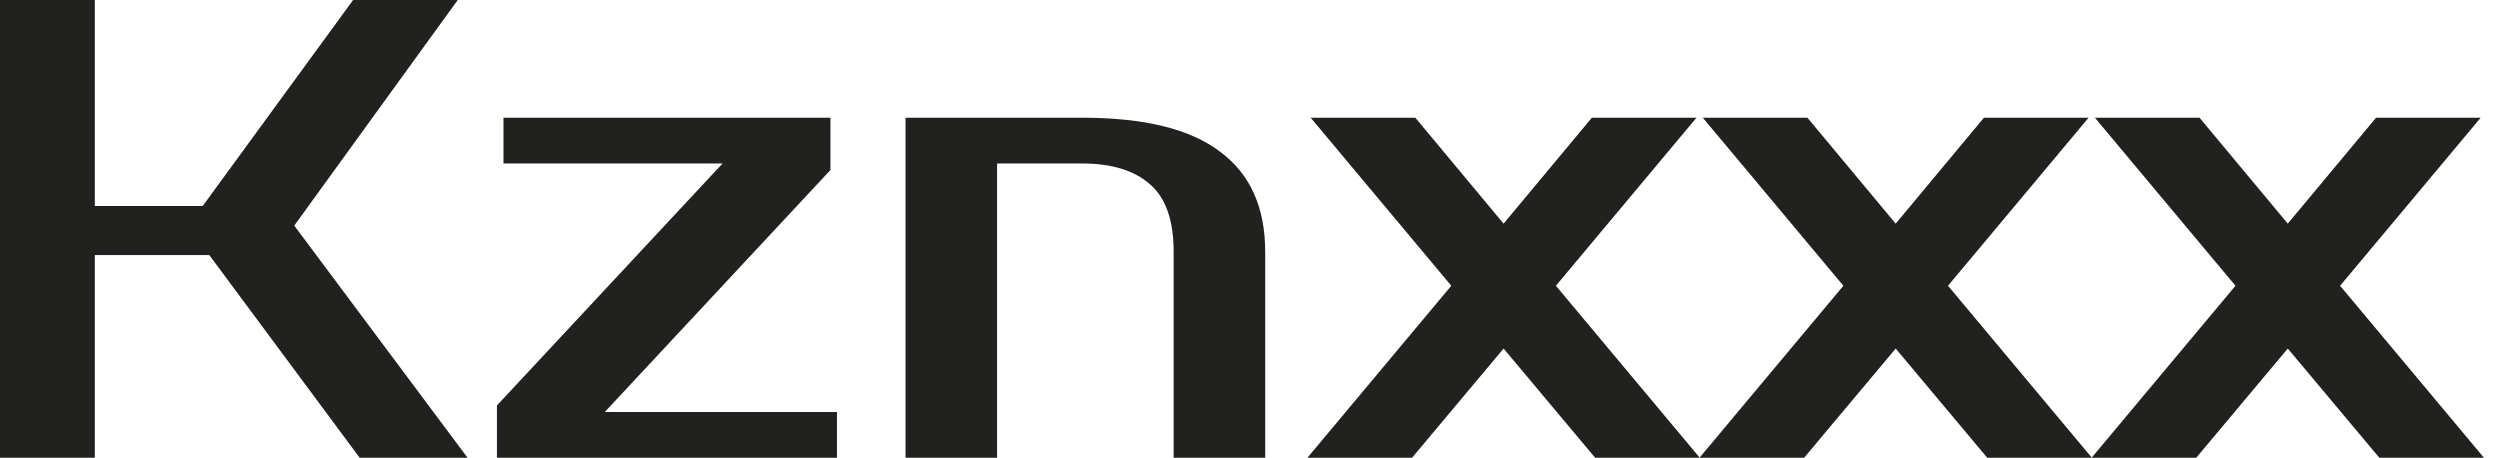 <svg width="142" height="26" viewBox="0 0 142 26" fill="none" xmlns="http://www.w3.org/2000/svg">
<g clip-path="url(#clip0_3059_26936)">
<path d="M132.918 16.231L141.089 26H135.146L129.946 19.797L124.746 26H118.803L126.975 16.231L118.989 6.686H124.932L129.946 12.703L134.961 6.686H140.903L132.918 16.231Z" fill="#21211F"/>
<path d="M110.647 16.231L118.818 26H112.875L107.675 19.797L102.475 26H96.532L104.704 16.231L96.718 6.686H102.661L107.675 12.703L112.689 6.686H118.632L110.647 16.231Z" fill="#21211F"/>
<path d="M88.375 16.231L96.547 26H90.604L85.404 19.797L80.204 26H74.261L82.433 16.231L74.447 6.686H80.39L85.404 12.703L90.418 6.686H96.361L88.375 16.231Z" fill="#21211F"/>
<path d="M71.863 26H66.663V14.3C66.663 12.517 66.217 11.242 65.326 10.474C64.434 9.682 63.147 9.286 61.463 9.286H56.634V26H51.434V6.686H61.463C65.004 6.686 67.616 7.33 69.3 8.617C71.008 9.88 71.863 11.774 71.863 14.3V26Z" fill="#21211F"/>
<path d="M47.54 23.4V26H28.226V23.029L41.04 9.286H28.597V6.686H47.169V9.657L34.354 23.4H47.54Z" fill="#21211F"/>
<path d="M16.714 12.814L26.557 26H20.429L11.886 14.486H5.386V26H0V0H5.386V11.7H11.514L20.057 0H26L16.714 12.814Z" fill="#21211F"/>
</g>
<defs>
<clipPath id="clip0_3059_26936">
<rect width="142" height="26" fill="white"/>
</clipPath>
</defs>
</svg>
